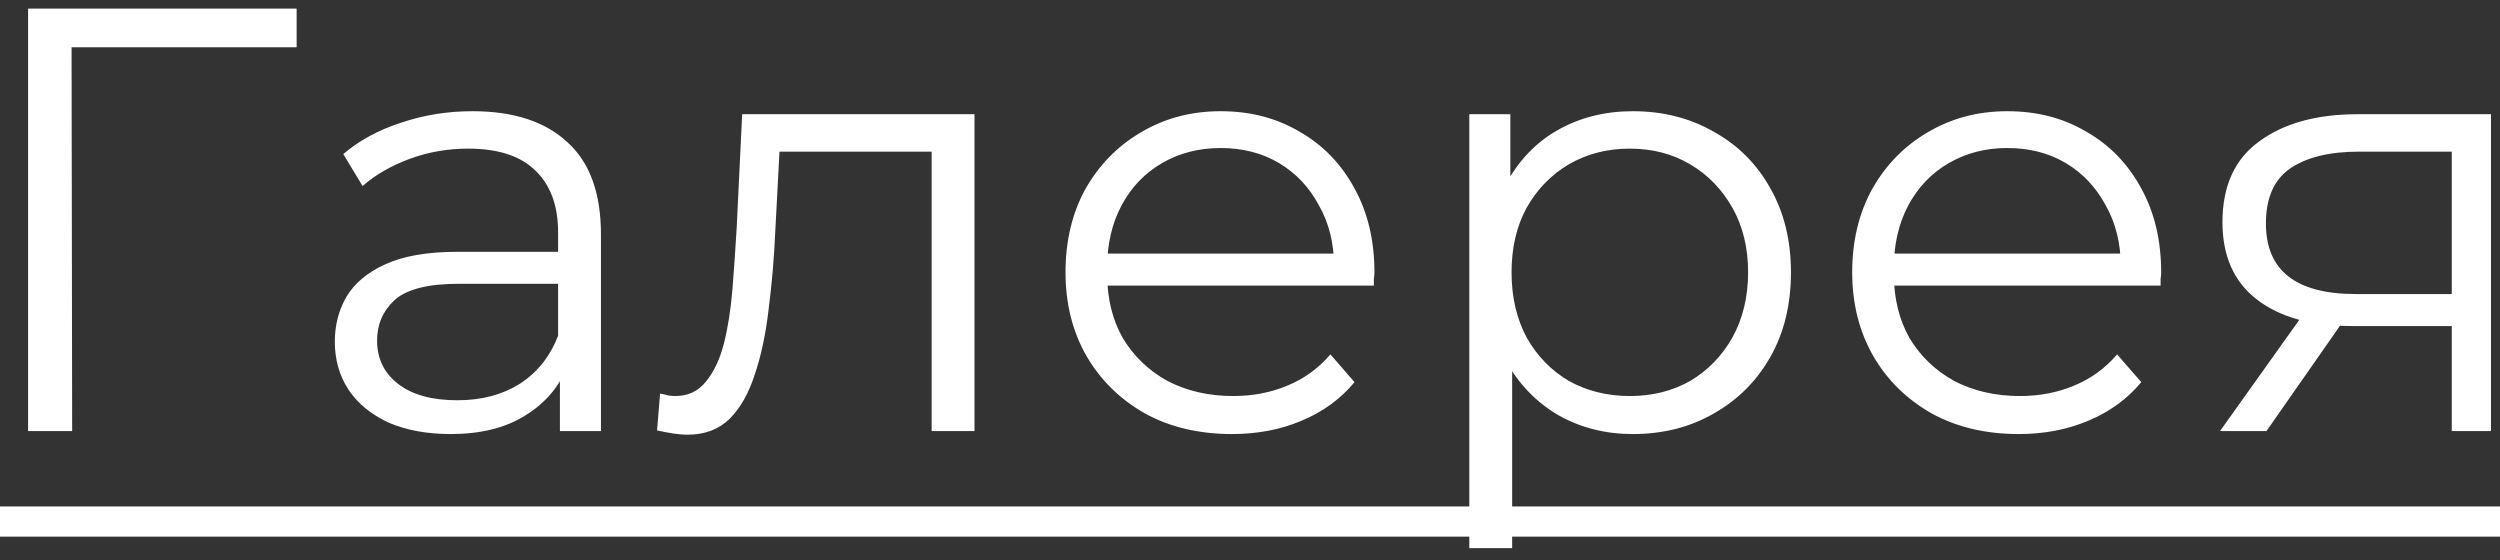 <?xml version="1.0" encoding="UTF-8"?> <svg xmlns="http://www.w3.org/2000/svg" width="58" height="13" viewBox="0 0 58 13" fill="none"><rect x="0" y="0" width="58" height="13" fill="#333333" stroke="none"/> <path d="M0.652 10V0.2H6.882V1.096H1.394L1.66 0.83L1.674 10H0.652ZM12.99 10V8.376L12.948 8.11V5.394C12.948 4.769 12.77 4.288 12.416 3.952C12.07 3.616 11.552 3.448 10.862 3.448C10.386 3.448 9.933 3.527 9.504 3.686C9.074 3.845 8.71 4.055 8.412 4.316L7.964 3.574C8.337 3.257 8.785 3.014 9.308 2.846C9.83 2.669 10.381 2.58 10.96 2.58C11.912 2.58 12.644 2.818 13.158 3.294C13.68 3.761 13.942 4.475 13.942 5.436V10H12.99ZM10.456 10.07C9.905 10.07 9.424 9.981 9.014 9.804C8.612 9.617 8.304 9.365 8.09 9.048C7.875 8.721 7.768 8.348 7.768 7.928C7.768 7.545 7.856 7.2 8.034 6.892C8.22 6.575 8.519 6.323 8.93 6.136C9.35 5.94 9.91 5.842 10.61 5.842H13.144V6.584H10.638C9.928 6.584 9.434 6.71 9.154 6.962C8.883 7.214 8.748 7.527 8.748 7.9C8.748 8.32 8.911 8.656 9.238 8.908C9.564 9.16 10.022 9.286 10.61 9.286C11.17 9.286 11.65 9.16 12.052 8.908C12.462 8.647 12.761 8.273 12.948 7.788L13.172 8.474C12.985 8.959 12.658 9.347 12.192 9.636C11.734 9.925 11.156 10.07 10.456 10.07ZM15.244 9.986L15.314 9.132C15.379 9.141 15.44 9.155 15.496 9.174C15.561 9.183 15.617 9.188 15.664 9.188C15.963 9.188 16.201 9.076 16.378 8.852C16.564 8.628 16.704 8.329 16.798 7.956C16.891 7.583 16.956 7.163 16.994 6.696C17.031 6.22 17.064 5.744 17.092 5.268L17.218 2.65H22.608V10H21.614V3.224L21.866 3.518H17.862L18.1 3.21L17.988 5.338C17.96 5.973 17.909 6.579 17.834 7.158C17.768 7.737 17.661 8.245 17.512 8.684C17.372 9.123 17.176 9.468 16.924 9.72C16.672 9.963 16.35 10.084 15.958 10.084C15.846 10.084 15.729 10.075 15.608 10.056C15.496 10.037 15.374 10.014 15.244 9.986ZM28.584 10.07C27.818 10.07 27.146 9.911 26.567 9.594C25.989 9.267 25.536 8.824 25.209 8.264C24.883 7.695 24.72 7.046 24.72 6.318C24.72 5.59 24.873 4.946 25.181 4.386C25.499 3.826 25.928 3.387 26.47 3.07C27.02 2.743 27.636 2.58 28.317 2.58C29.008 2.58 29.619 2.739 30.151 3.056C30.693 3.364 31.117 3.803 31.425 4.372C31.733 4.932 31.887 5.581 31.887 6.318C31.887 6.365 31.883 6.416 31.873 6.472C31.873 6.519 31.873 6.57 31.873 6.626H25.476V5.884H31.341L30.95 6.178C30.95 5.646 30.833 5.175 30.599 4.764C30.375 4.344 30.067 4.017 29.675 3.784C29.284 3.551 28.831 3.434 28.317 3.434C27.814 3.434 27.361 3.551 26.959 3.784C26.558 4.017 26.245 4.344 26.021 4.764C25.797 5.184 25.686 5.665 25.686 6.206V6.36C25.686 6.92 25.807 7.415 26.049 7.844C26.302 8.264 26.647 8.595 27.085 8.838C27.534 9.071 28.042 9.188 28.611 9.188C29.059 9.188 29.475 9.109 29.858 8.95C30.25 8.791 30.585 8.549 30.866 8.222L31.425 8.866C31.099 9.258 30.688 9.557 30.194 9.762C29.708 9.967 29.172 10.07 28.584 10.07ZM37.882 10.07C37.247 10.07 36.673 9.925 36.16 9.636C35.647 9.337 35.236 8.913 34.928 8.362C34.629 7.802 34.48 7.121 34.48 6.318C34.48 5.515 34.629 4.839 34.928 4.288C35.227 3.728 35.633 3.303 36.146 3.014C36.659 2.725 37.238 2.58 37.882 2.58C38.582 2.58 39.207 2.739 39.758 3.056C40.318 3.364 40.757 3.803 41.074 4.372C41.391 4.932 41.55 5.581 41.55 6.318C41.55 7.065 41.391 7.718 41.074 8.278C40.757 8.838 40.318 9.277 39.758 9.594C39.207 9.911 38.582 10.07 37.882 10.07ZM34.088 12.716V2.65H35.04V4.862L34.942 6.332L35.082 7.816V12.716H34.088ZM37.812 9.188C38.334 9.188 38.801 9.071 39.212 8.838C39.623 8.595 39.949 8.259 40.192 7.83C40.434 7.391 40.556 6.887 40.556 6.318C40.556 5.749 40.434 5.249 40.192 4.82C39.949 4.391 39.623 4.055 39.212 3.812C38.801 3.569 38.334 3.448 37.812 3.448C37.289 3.448 36.818 3.569 36.398 3.812C35.987 4.055 35.66 4.391 35.418 4.82C35.184 5.249 35.068 5.749 35.068 6.318C35.068 6.887 35.184 7.391 35.418 7.83C35.66 8.259 35.987 8.595 36.398 8.838C36.818 9.071 37.289 9.188 37.812 9.188ZM46.836 10.07C46.07 10.07 45.398 9.911 44.819 9.594C44.241 9.267 43.788 8.824 43.462 8.264C43.135 7.695 42.971 7.046 42.971 6.318C42.971 5.59 43.126 4.946 43.434 4.386C43.751 3.826 44.18 3.387 44.721 3.07C45.272 2.743 45.888 2.58 46.569 2.58C47.26 2.58 47.871 2.739 48.404 3.056C48.945 3.364 49.37 3.803 49.678 4.372C49.986 4.932 50.139 5.581 50.139 6.318C50.139 6.365 50.135 6.416 50.126 6.472C50.126 6.519 50.126 6.57 50.126 6.626H43.727V5.884H49.593L49.202 6.178C49.202 5.646 49.085 5.175 48.852 4.764C48.627 4.344 48.319 4.017 47.928 3.784C47.535 3.551 47.083 3.434 46.569 3.434C46.066 3.434 45.613 3.551 45.212 3.784C44.81 4.017 44.498 4.344 44.273 4.764C44.05 5.184 43.938 5.665 43.938 6.206V6.36C43.938 6.92 44.059 7.415 44.301 7.844C44.553 8.264 44.899 8.595 45.337 8.838C45.785 9.071 46.294 9.188 46.864 9.188C47.312 9.188 47.727 9.109 48.109 8.95C48.502 8.791 48.837 8.549 49.117 8.222L49.678 8.866C49.351 9.258 48.94 9.557 48.446 9.762C47.96 9.967 47.423 10.07 46.836 10.07ZM56.881 10V7.354L57.063 7.564H54.571C53.628 7.564 52.891 7.359 52.359 6.948C51.827 6.537 51.561 5.94 51.561 5.156C51.561 4.316 51.845 3.691 52.415 3.28C52.984 2.86 53.745 2.65 54.697 2.65H57.791V10H56.881ZM51.505 10L53.521 7.172H54.557L52.583 10H51.505ZM56.881 7.06V3.224L57.063 3.518H54.725C54.043 3.518 53.511 3.649 53.129 3.91C52.755 4.171 52.569 4.596 52.569 5.184C52.569 6.276 53.264 6.822 54.655 6.822H57.063L56.881 7.06Z" fill="white"></path> <path d="M-1 11.75H59.205V12.45H-1V11.75Z" fill="white"></path> </svg> 